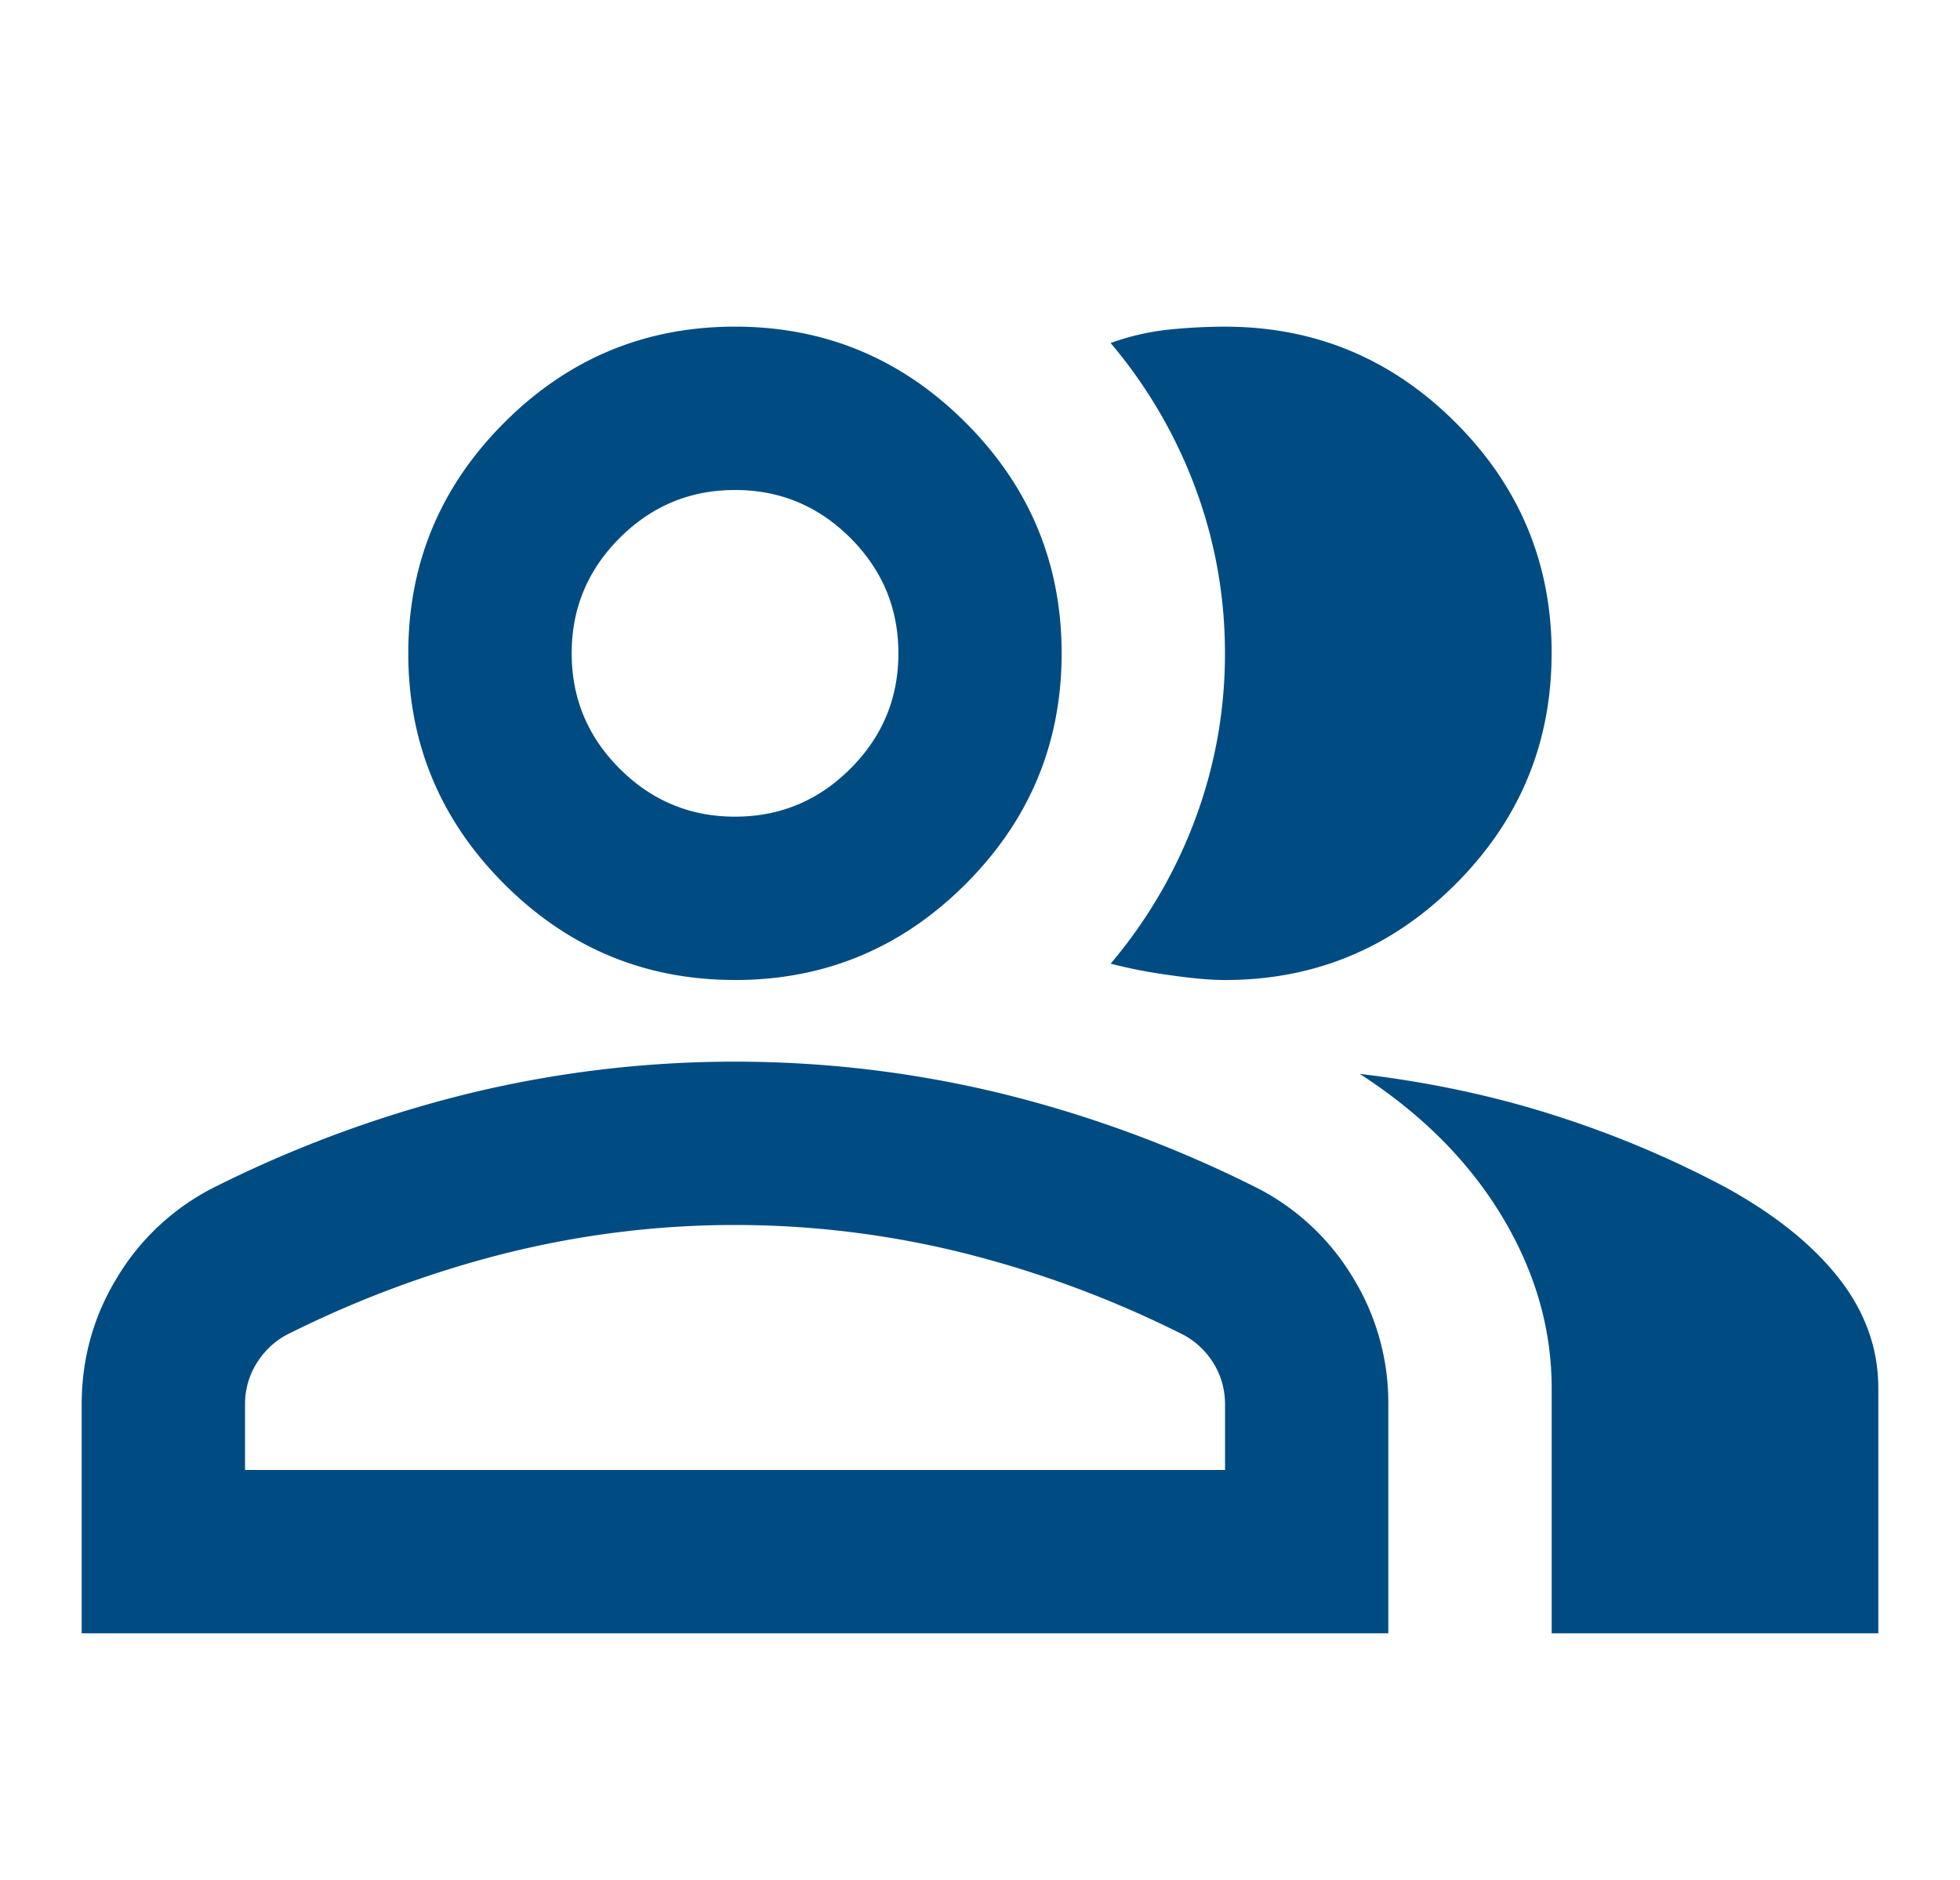 <svg xmlns="http://www.w3.org/2000/svg" viewBox="0 0 49 47" fill="none">
    <path
        d="M2.042 40.833v-5.716c0-1.157.297-2.22.893-3.19a5.954 5.954 0 0 1 2.373-2.22 30.313 30.313 0 0 1 6.431-2.374 28.092 28.092 0 0 1 6.636-.791c2.246 0 4.457.263 6.635.79a30.313 30.313 0 0 1 6.431 2.374 5.954 5.954 0 0 1 2.374 2.22 5.98 5.98 0 0 1 .893 3.19v5.717H2.042Zm36.75 0v-6.125c0-1.497-.417-2.934-1.251-4.313-.834-1.378-2.016-2.56-3.547-3.547 1.735.204 3.368.553 4.9 1.046a25.547 25.547 0 0 1 4.287 1.812c1.225.68 2.16 1.438 2.807 2.272.647.833.97 1.744.97 2.73v6.125h-8.166ZM18.374 24.5c-2.246 0-4.169-.8-5.768-2.399-1.6-1.6-2.399-3.522-2.399-5.768 0-2.245.8-4.168 2.4-5.767 1.598-1.6 3.521-2.4 5.767-2.4 2.246 0 4.168.8 5.767 2.4 1.6 1.599 2.4 3.522 2.4 5.767 0 2.246-.8 4.169-2.4 5.768-1.599 1.6-3.521 2.4-5.767 2.4Zm20.416-8.167c0 2.246-.8 4.169-2.398 5.768-1.6 1.6-3.522 2.4-5.768 2.4-.375 0-.85-.044-1.43-.129a12.498 12.498 0 0 1-1.428-.28 12.138 12.138 0 0 0 2.118-3.624 11.77 11.77 0 0 0 .74-4.135c0-1.429-.247-2.807-.74-4.134a12.14 12.14 0 0 0-2.119-3.624c.477-.17.953-.28 1.43-.332.476-.05.952-.076 1.429-.076 2.246 0 4.168.8 5.767 2.399 1.6 1.599 2.4 3.522 2.4 5.767ZM6.126 36.75h24.5v-1.633c0-.375-.094-.715-.28-1.021a1.987 1.987 0 0 0-.741-.715 26.619 26.619 0 0 0-5.563-2.067 23.689 23.689 0 0 0-5.666-.689c-1.906 0-3.794.23-5.666.69a26.619 26.619 0 0 0-5.563 2.066c-.307.17-.553.409-.74.715a1.92 1.92 0 0 0-.281 1.02v1.634Zm12.25-16.333c1.123 0 2.084-.4 2.884-1.2.8-.8 1.2-1.76 1.2-2.884 0-1.122-.4-2.084-1.2-2.883-.8-.8-1.761-1.2-2.884-1.2s-2.084.4-2.884 1.2c-.8.8-1.2 1.76-1.2 2.883s.4 2.085 1.2 2.884c.8.8 1.76 1.2 2.884 1.2Z"
        fill="#004C82" />
</svg>